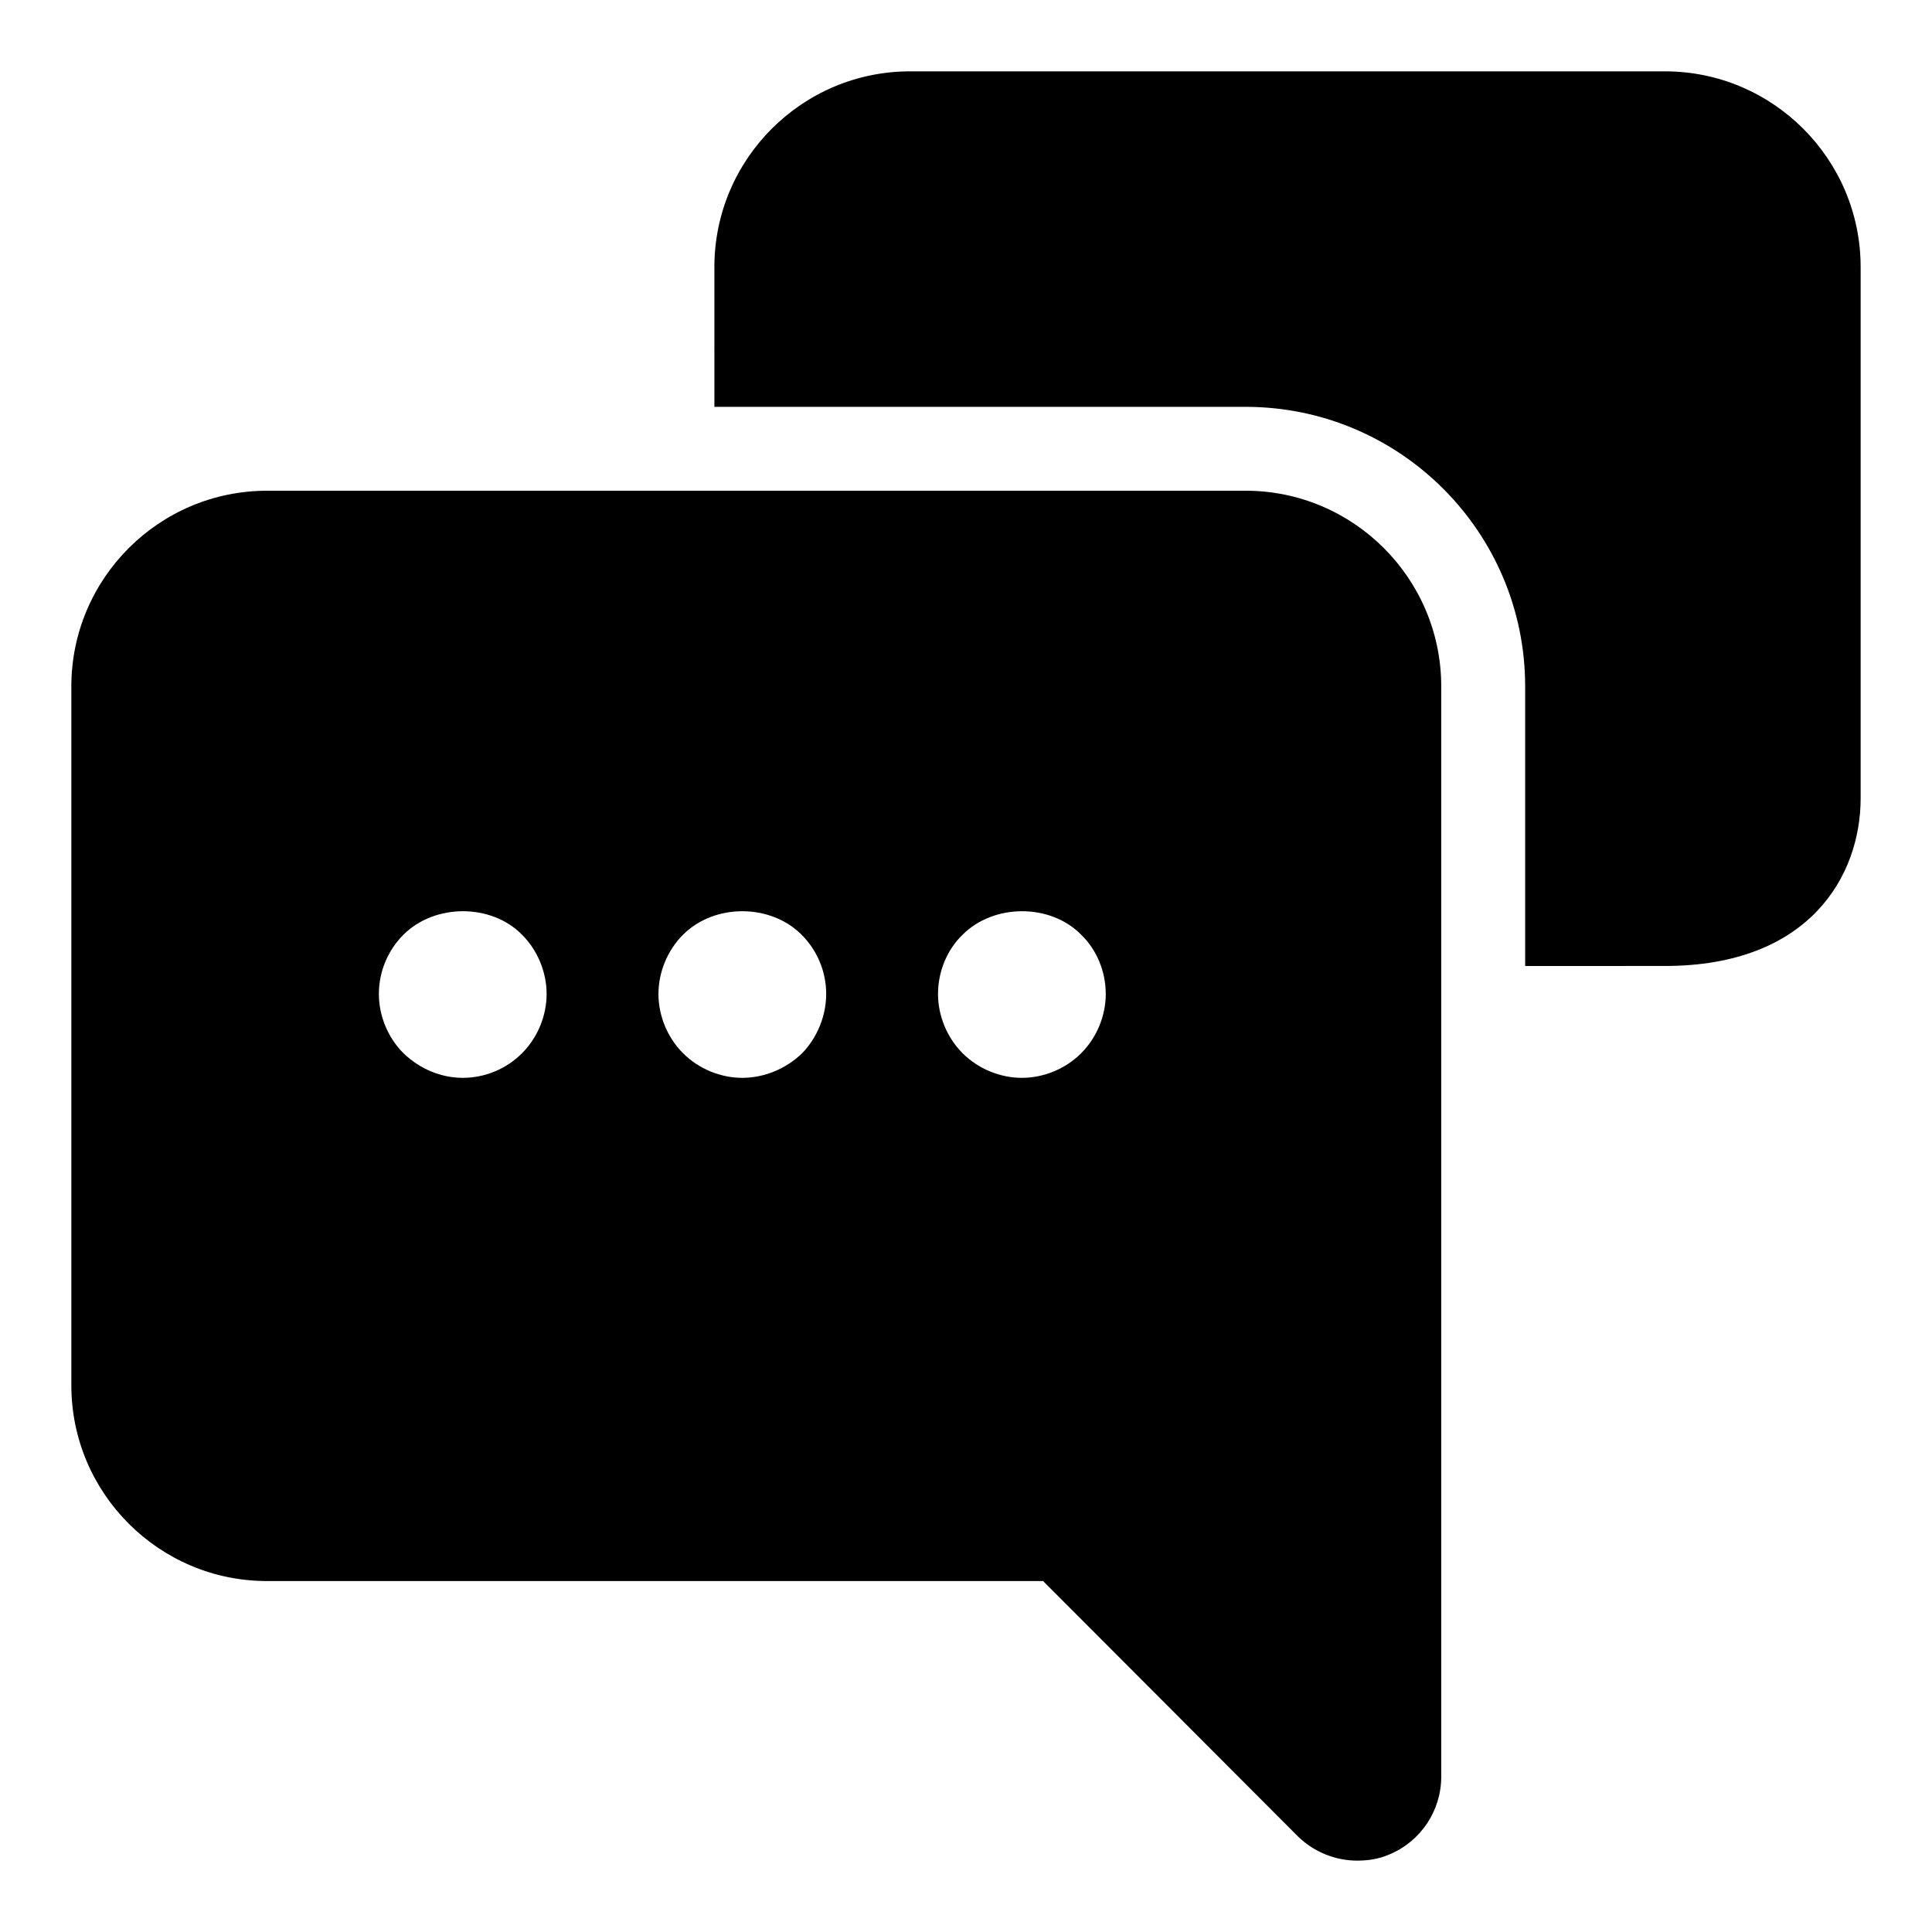 <?xml version="1.0" encoding="UTF-8"?>
<!-- Uploaded to: ICON Repo, www.svgrepo.com, Generator: ICON Repo Mixer Tools -->
<svg fill="#000000" width="800px" height="800px" version="1.1" viewBox="144 144 512 512" xmlns="http://www.w3.org/2000/svg">
 <g>
  <path d="m474.09 274.05h-259.32c-28.598 0-51.863 23.262-51.863 51.863v185.22c0 28.598 23.266 51.863 51.863 51.863h205.67l67.57 67.719c4.297 4.148 9.93 6.371 15.707 6.371 2.816 0 5.777-0.445 8.445-1.629 8.297-3.406 13.781-11.559 13.781-20.598v-288.95c0-28.602-23.262-51.863-51.859-51.863zm-191.75 149.07c-4.148 4.148-9.781 6.519-15.707 6.519-5.777 0-11.41-2.371-15.707-6.519-4.148-4.148-6.519-9.926-6.519-15.707 0-5.926 2.371-11.559 6.519-15.707 8.297-8.297 23.266-8.297 31.414 0 4.148 4.148 6.519 9.93 6.519 15.707 0 5.781-2.371 11.559-6.519 15.707zm74.238 0c-4.297 4.148-10.078 6.519-15.855 6.519-5.777 0-11.559-2.371-15.707-6.519-4.148-4.148-6.519-9.93-6.519-15.707s2.371-11.559 6.519-15.707c8.297-8.297 23.117-8.297 31.414 0 4.148 4.148 6.519 9.781 6.519 15.707 0 5.781-2.371 11.559-6.371 15.707zm73.941 0c-4.148 4.148-9.93 6.519-15.707 6.519s-11.559-2.371-15.707-6.519c-4.148-4.148-6.519-9.93-6.519-15.707 0-5.926 2.371-11.707 6.519-15.707 8.297-8.297 23.266-8.297 31.414 0 4.148 4 6.519 9.781 6.519 15.707 0 5.781-2.371 11.559-6.519 15.707z"/>
  <path d="m637.09 214.77v140.77c0 20.598-13.633 44.453-51.863 44.453l-37.043 0.004v-74.09c0-40.898-33.191-74.09-74.09-74.09h-140.77l-0.004-37.047c0-28.598 23.266-51.863 51.863-51.863h200.04c28.598 0 51.863 23.266 51.863 51.863z"/>
 </g>
</svg>